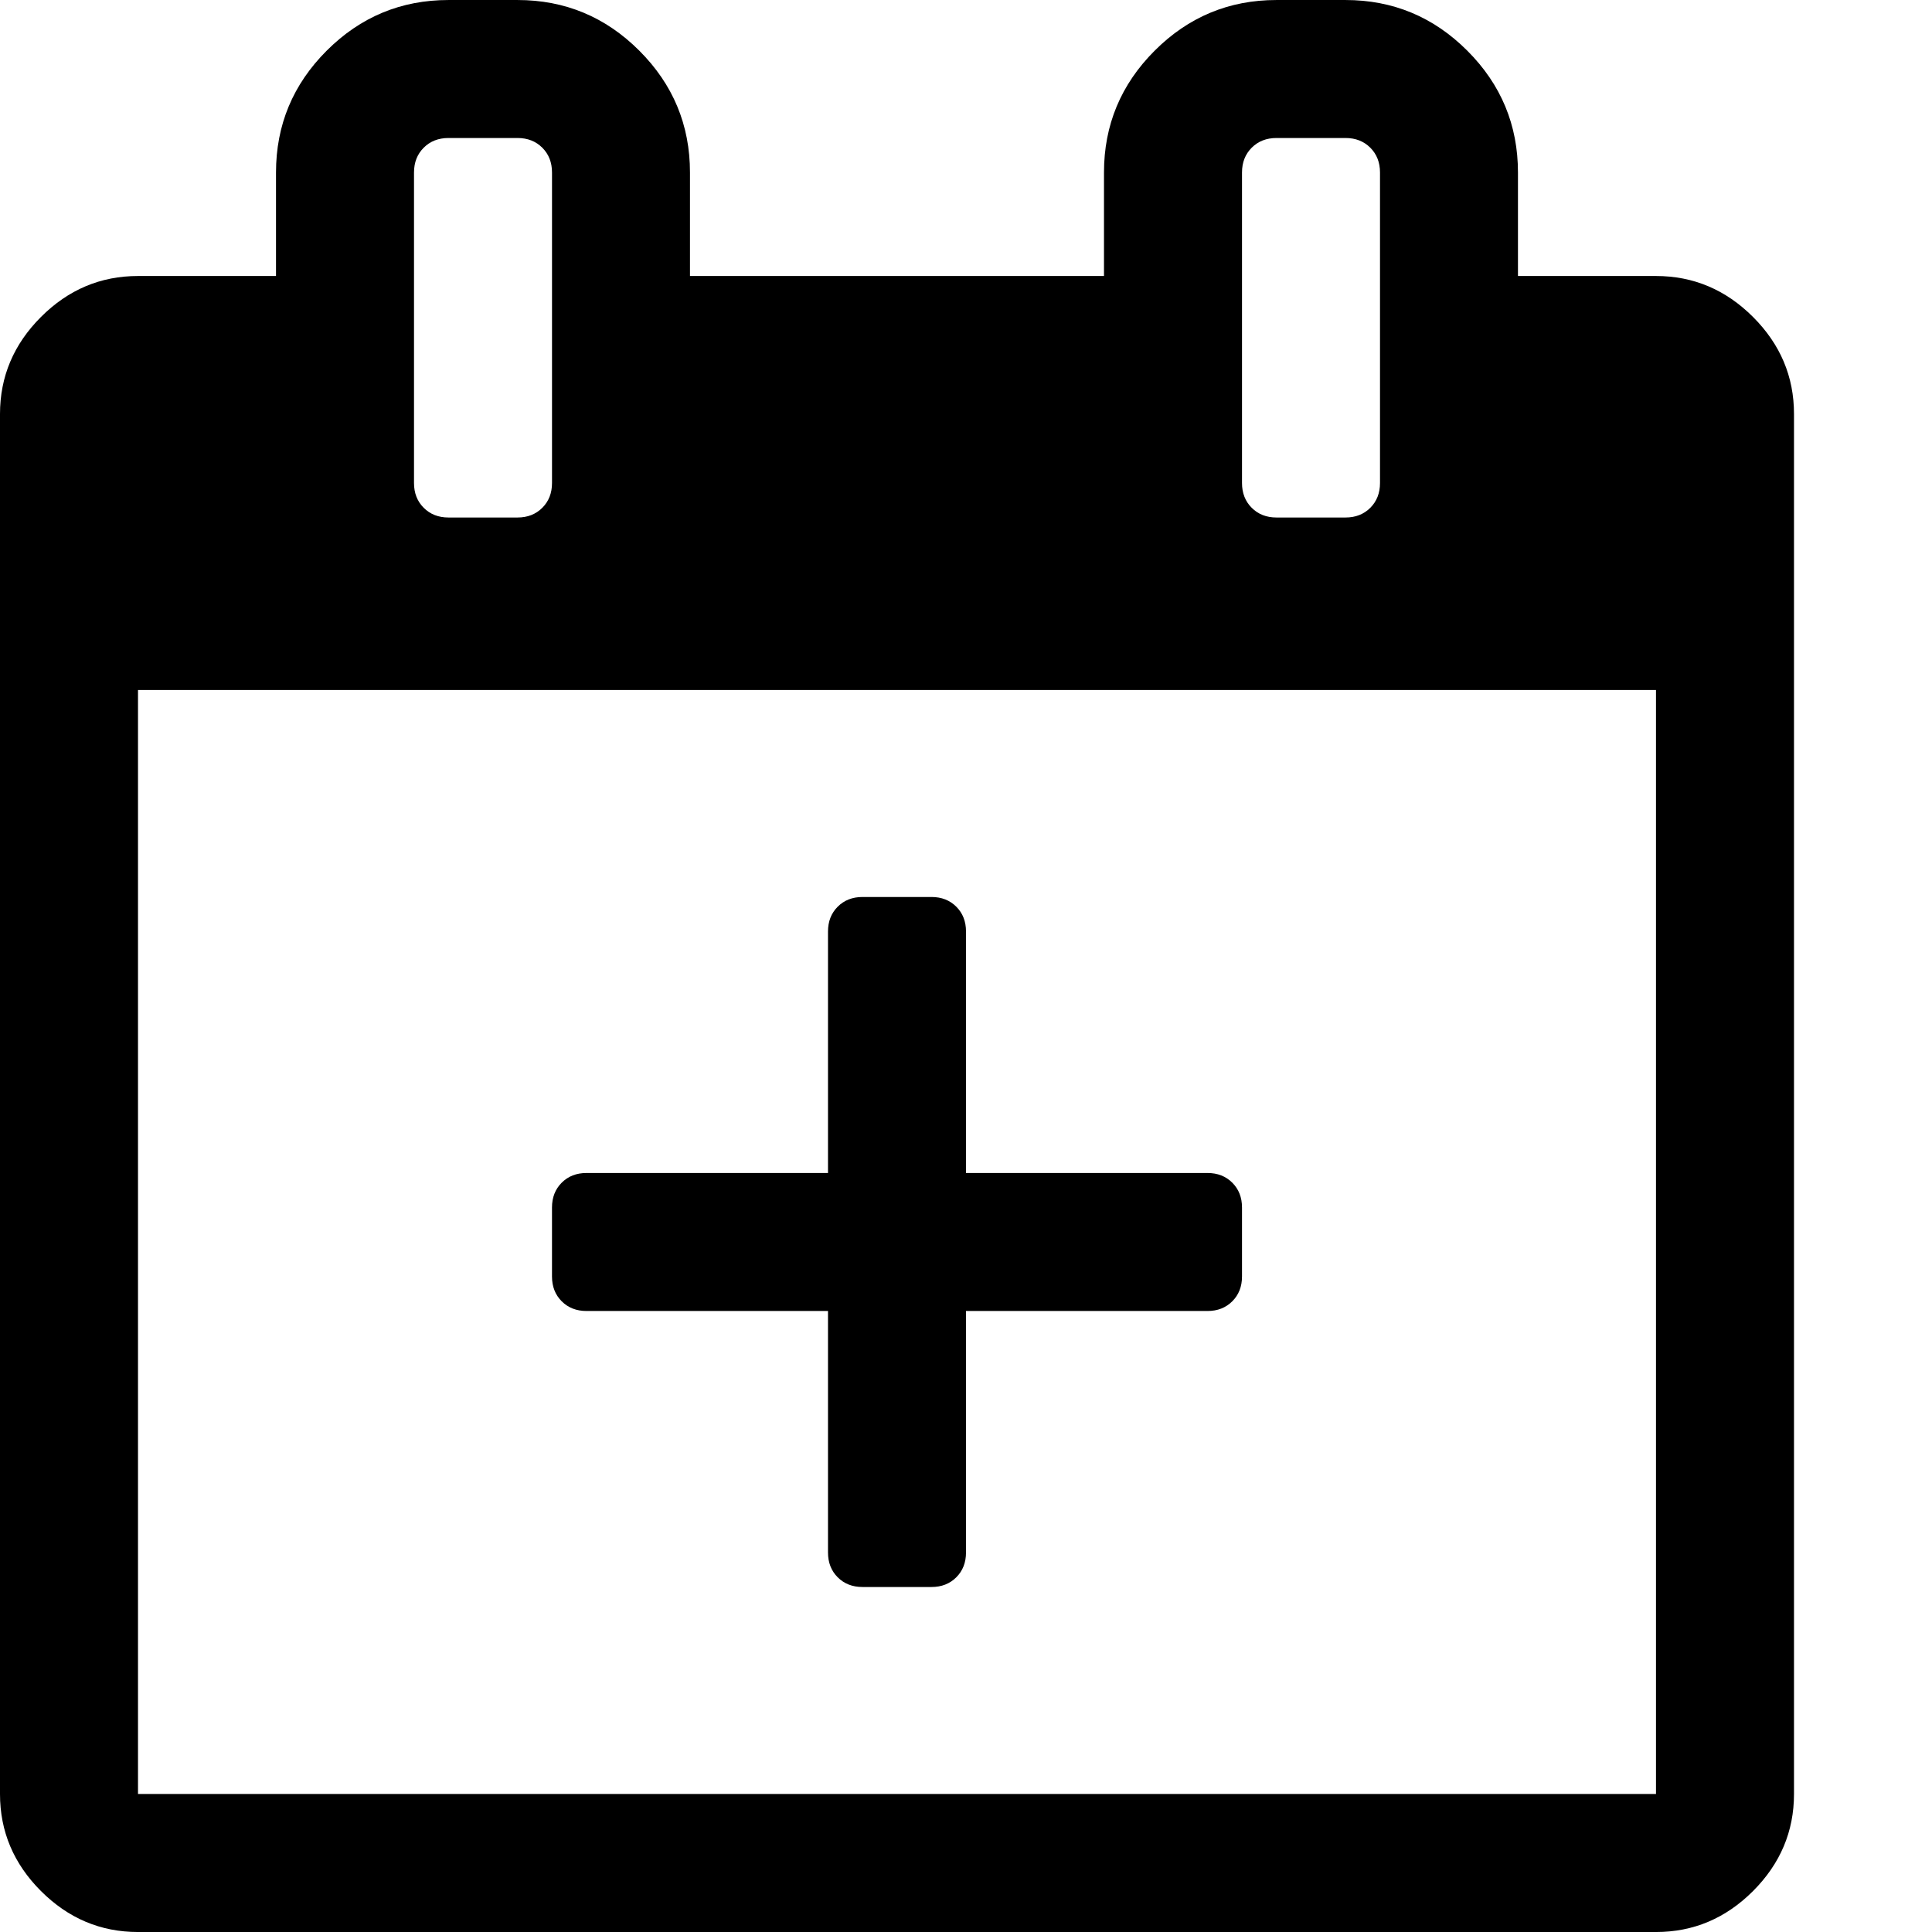 <svg version="1.1" xmlns="http://www.w3.org/2000/svg" width="128" height="128" viewBox="0 0 128 128">
<title>calendar-plus-o</title>
<path d="M109.714 18.286q3.714 0 6.429 2.714t2.714 6.429v91.429q0 3.714-2.714 6.429t-6.429 2.714h-100.571q-3.714 0-6.429-2.714t-2.714-6.429v-91.429q0-3.714 2.714-6.429t6.429-2.714h9.143v-6.857q0-4.714 3.357-8.071t8.071-3.357h4.571q4.714 0 8.071 3.357t3.357 8.071v6.857h27.429v-6.857q0-4.714 3.357-8.071t8.071-3.357h4.571q4.714 0 8.071 3.357t3.357 8.071v6.857h9.143zM82.286 11.429v20.571q0 1 0.643 1.643t1.643 0.643h4.571q1 0 1.643-0.643t0.643-1.643v-20.571q0-1-0.643-1.643t-1.643-0.643h-4.571q-1 0-1.643 0.643t-0.643 1.643zM27.429 11.429v20.571q0 1 0.643 1.643t1.643 0.643h4.571q1 0 1.643-0.643t0.643-1.643v-20.571q0-1-0.643-1.643t-1.643-0.643h-4.571q-1 0-1.643 0.643t-0.643 1.643zM109.714 118.857v-73.143h-100.571v73.143h100.571zM64 77.714h16q1 0 1.643 0.643t0.643 1.643v4.571q0 1-0.643 1.643t-1.643 0.643h-16v16q0 1-0.643 1.643t-1.643 0.643h-4.571q-1 0-1.643-0.643t-0.643-1.643v-16h-16q-1 0-1.643-0.643t-0.643-1.643v-4.571q0-1 0.643-1.643t1.643-0.643h16v-16q0-1 0.643-1.643t1.643-0.643h4.571q1 0 1.643 0.643t0.643 1.643v16z"></path>
</svg>
